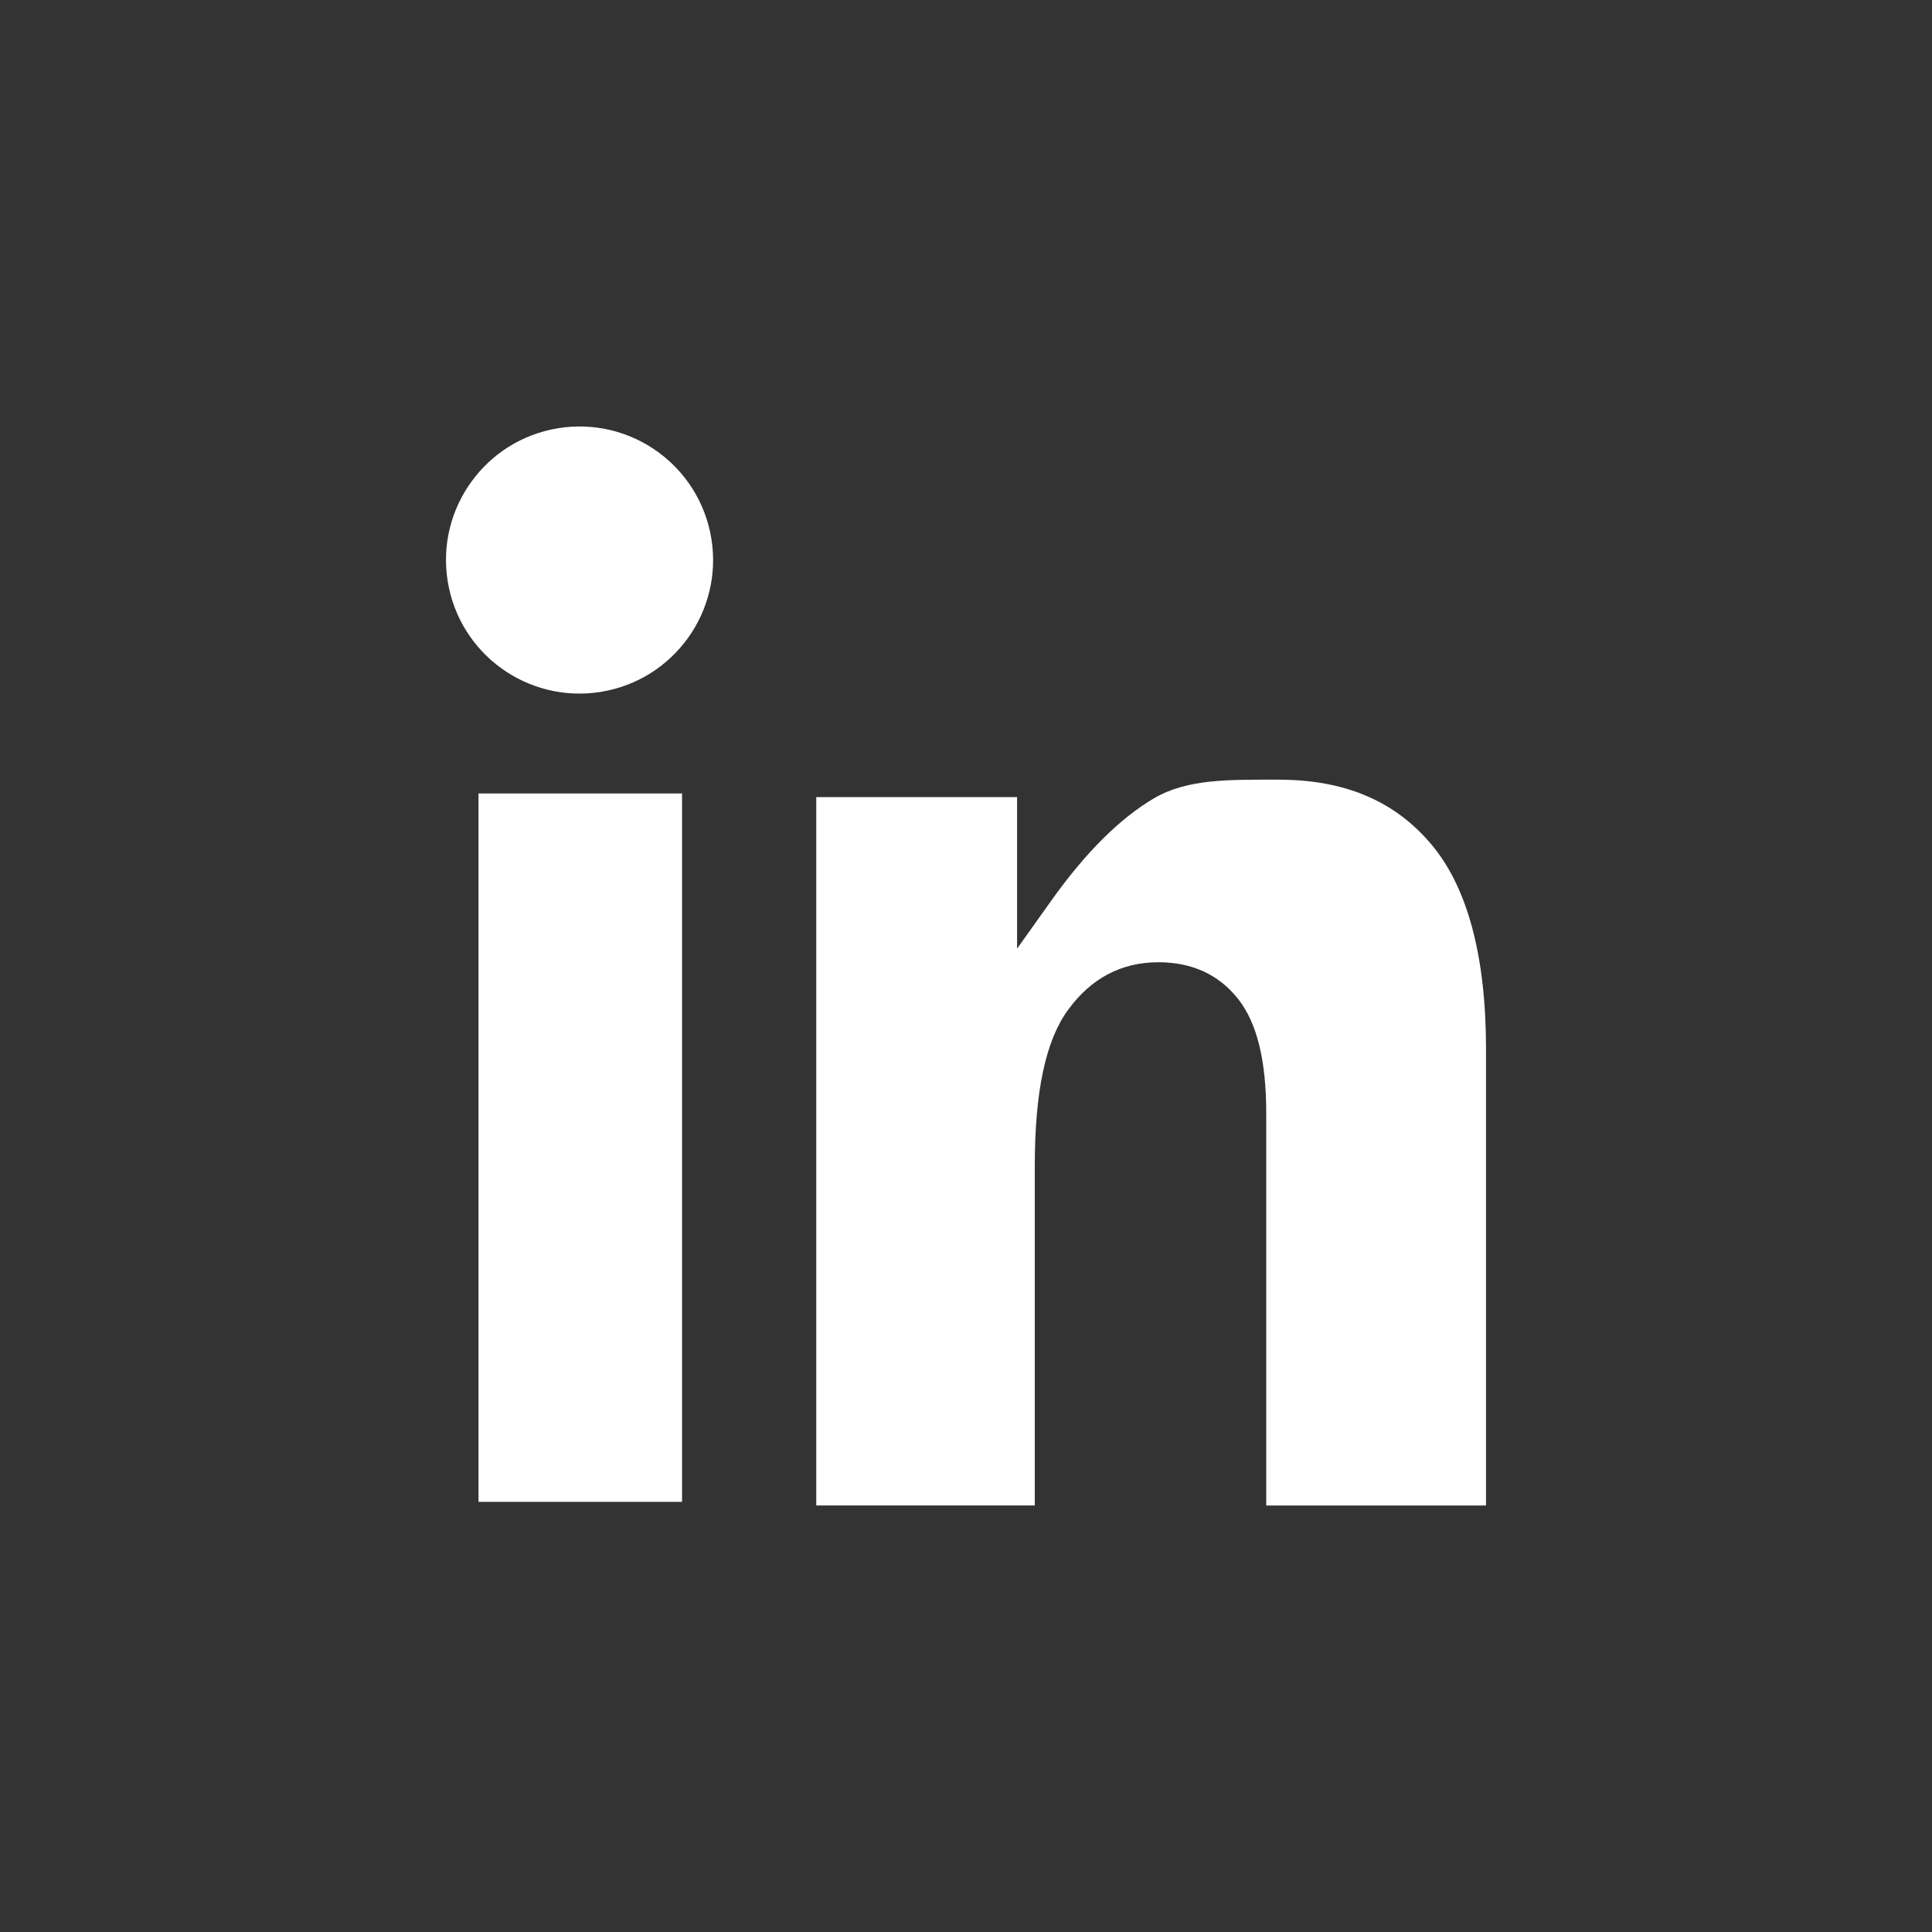 <?xml version="1.0" encoding="UTF-8"?>
<svg id="Layer_1" xmlns="http://www.w3.org/2000/svg" version="1.1" viewBox="0 0 500 500">
  <rect x="0" y="0" width="500" height="500" fill="#333333" stroke="none"/>
  <!-- Generator: Adobe Illustrator 29.6.0, SVG Export Plug-In . SVG Version: 2.1.1 Build 207)  -->
  <defs>
    <style>
      .st0 {
        fill: #fff;
      }
    </style>
  </defs>
  <path class="st0" d="M370.37,218.45c-9.48-11.22-22.4-16.67-39.5-16.67-12.7,0-23.55-.28-32.25,4.84-8.79,5.17-17.69,14.03-26.46,26.34l-8.94,12.55v-39.22h-51.97v183.33h56.55v-87.86c0-19.23,2.81-32.45,8.6-40.39,5.96-8.19,13.82-12.34,23.38-12.34,8.72,0,15.67,3.2,20.65,9.51,4.89,6.2,7.27,15.9,7.27,29.66v101.43h56.88v-118.12c0-24.05-4.78-41.9-14.2-53.05Z"/>
  <rect class="st0" x="123.84" y="205.35" width="52.67" height="183.33"/>
  <circle class="st0" cx="149.98" cy="144.94" r="34.56" transform="translate(-21.28 25.9) rotate(-9.22)"/>
</svg>
